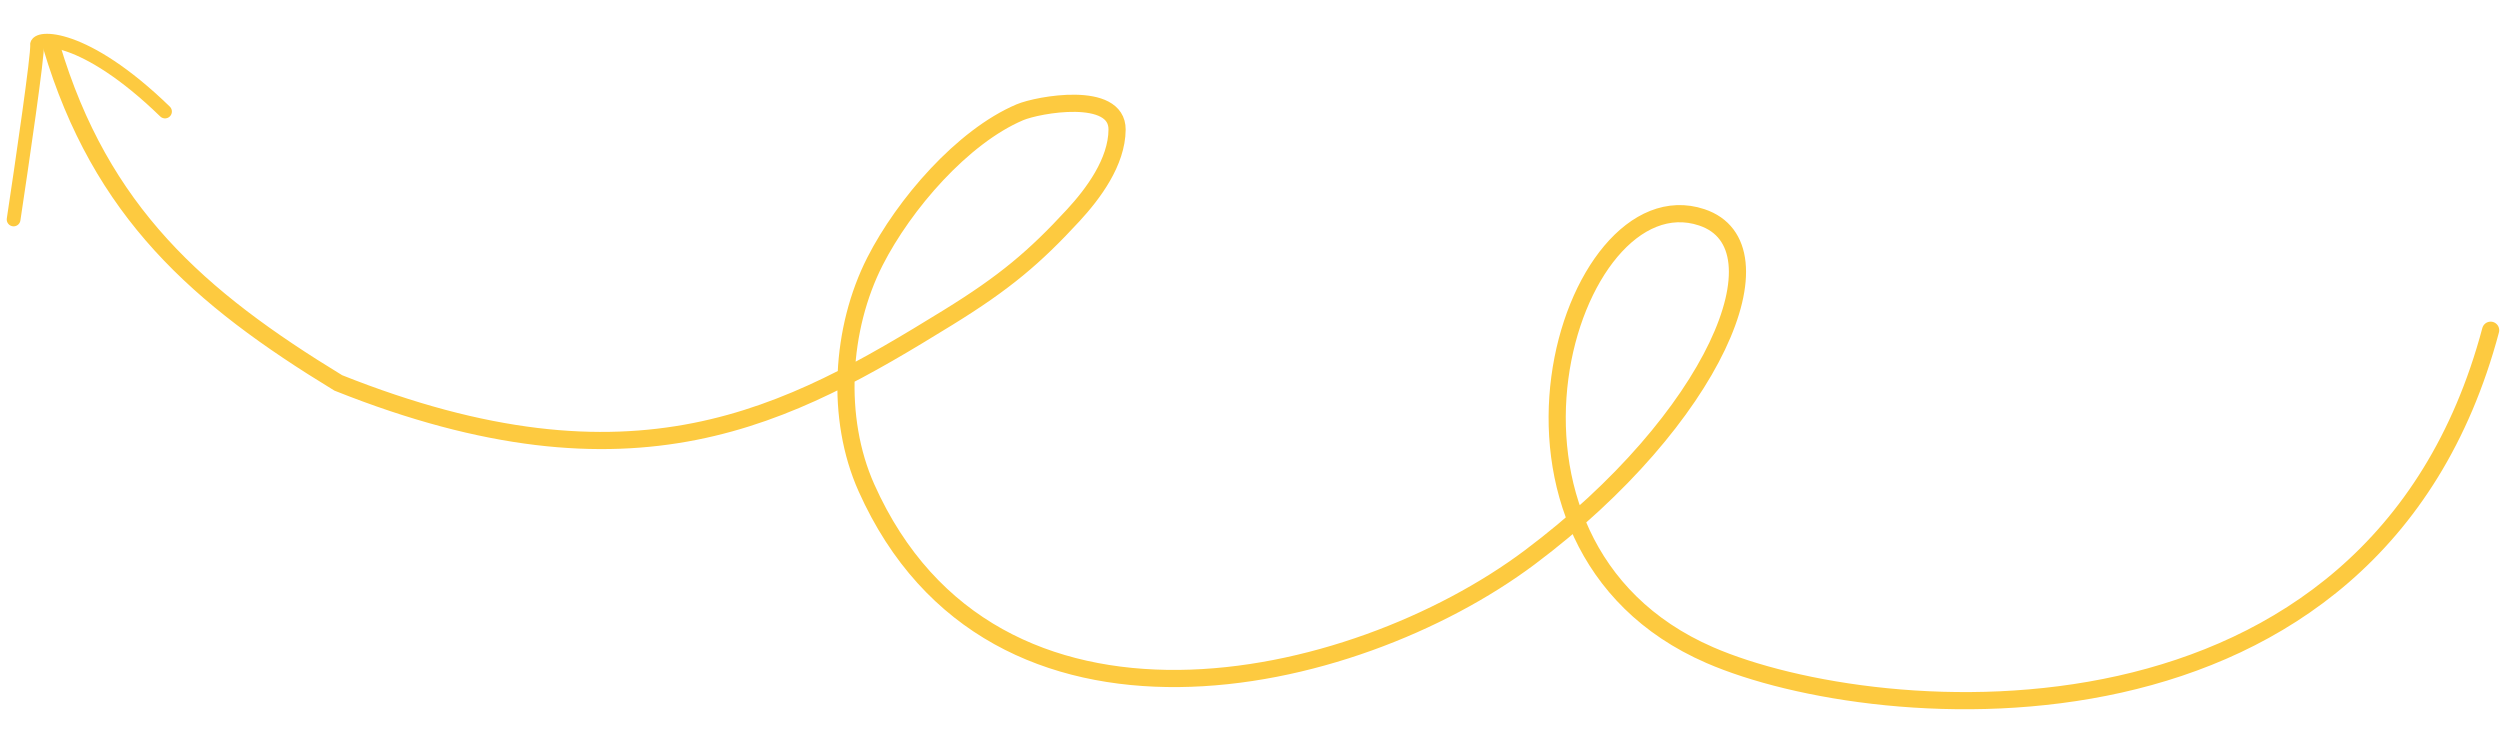 <svg xmlns="http://www.w3.org/2000/svg" width="728" height="215" fill="none" viewBox="0 0 728 215">
  <path stroke="#FDCA40" stroke-linecap="round" stroke-width="5" d="M15 13.5c14.383 48.246 42.792 73.198 83.5 98 86.5 34.5 131.149 9.555 177.5-19 16.649-10.257 25.351-17.674 36.546-29.816 5.741-6.226 12.684-15.461 12.747-24.943.076-11.45-23.01-7.298-28.318-5.042-16.691 7.095-33.686 26.747-42.172 43.394-9.94 19.499-11.57 45.649-2.494 65.958 36.768 82.271 141.385 59.046 193.166 20.241 53.83-40.339 75.007-90.673 50.094-98.998-38.809-12.968-72.227 95.118 2.328 127.478C547 212.085 691.322 223.593 725.275 96.163"/>
  <path stroke="#FDCA40" stroke-linecap="round" stroke-width="4" d="M3.961 63.91c2.42-16.016 7.171-48.578 6.81-50.701-.453-2.655 13.586-3.728 37.282 19.267"/>
</svg>
